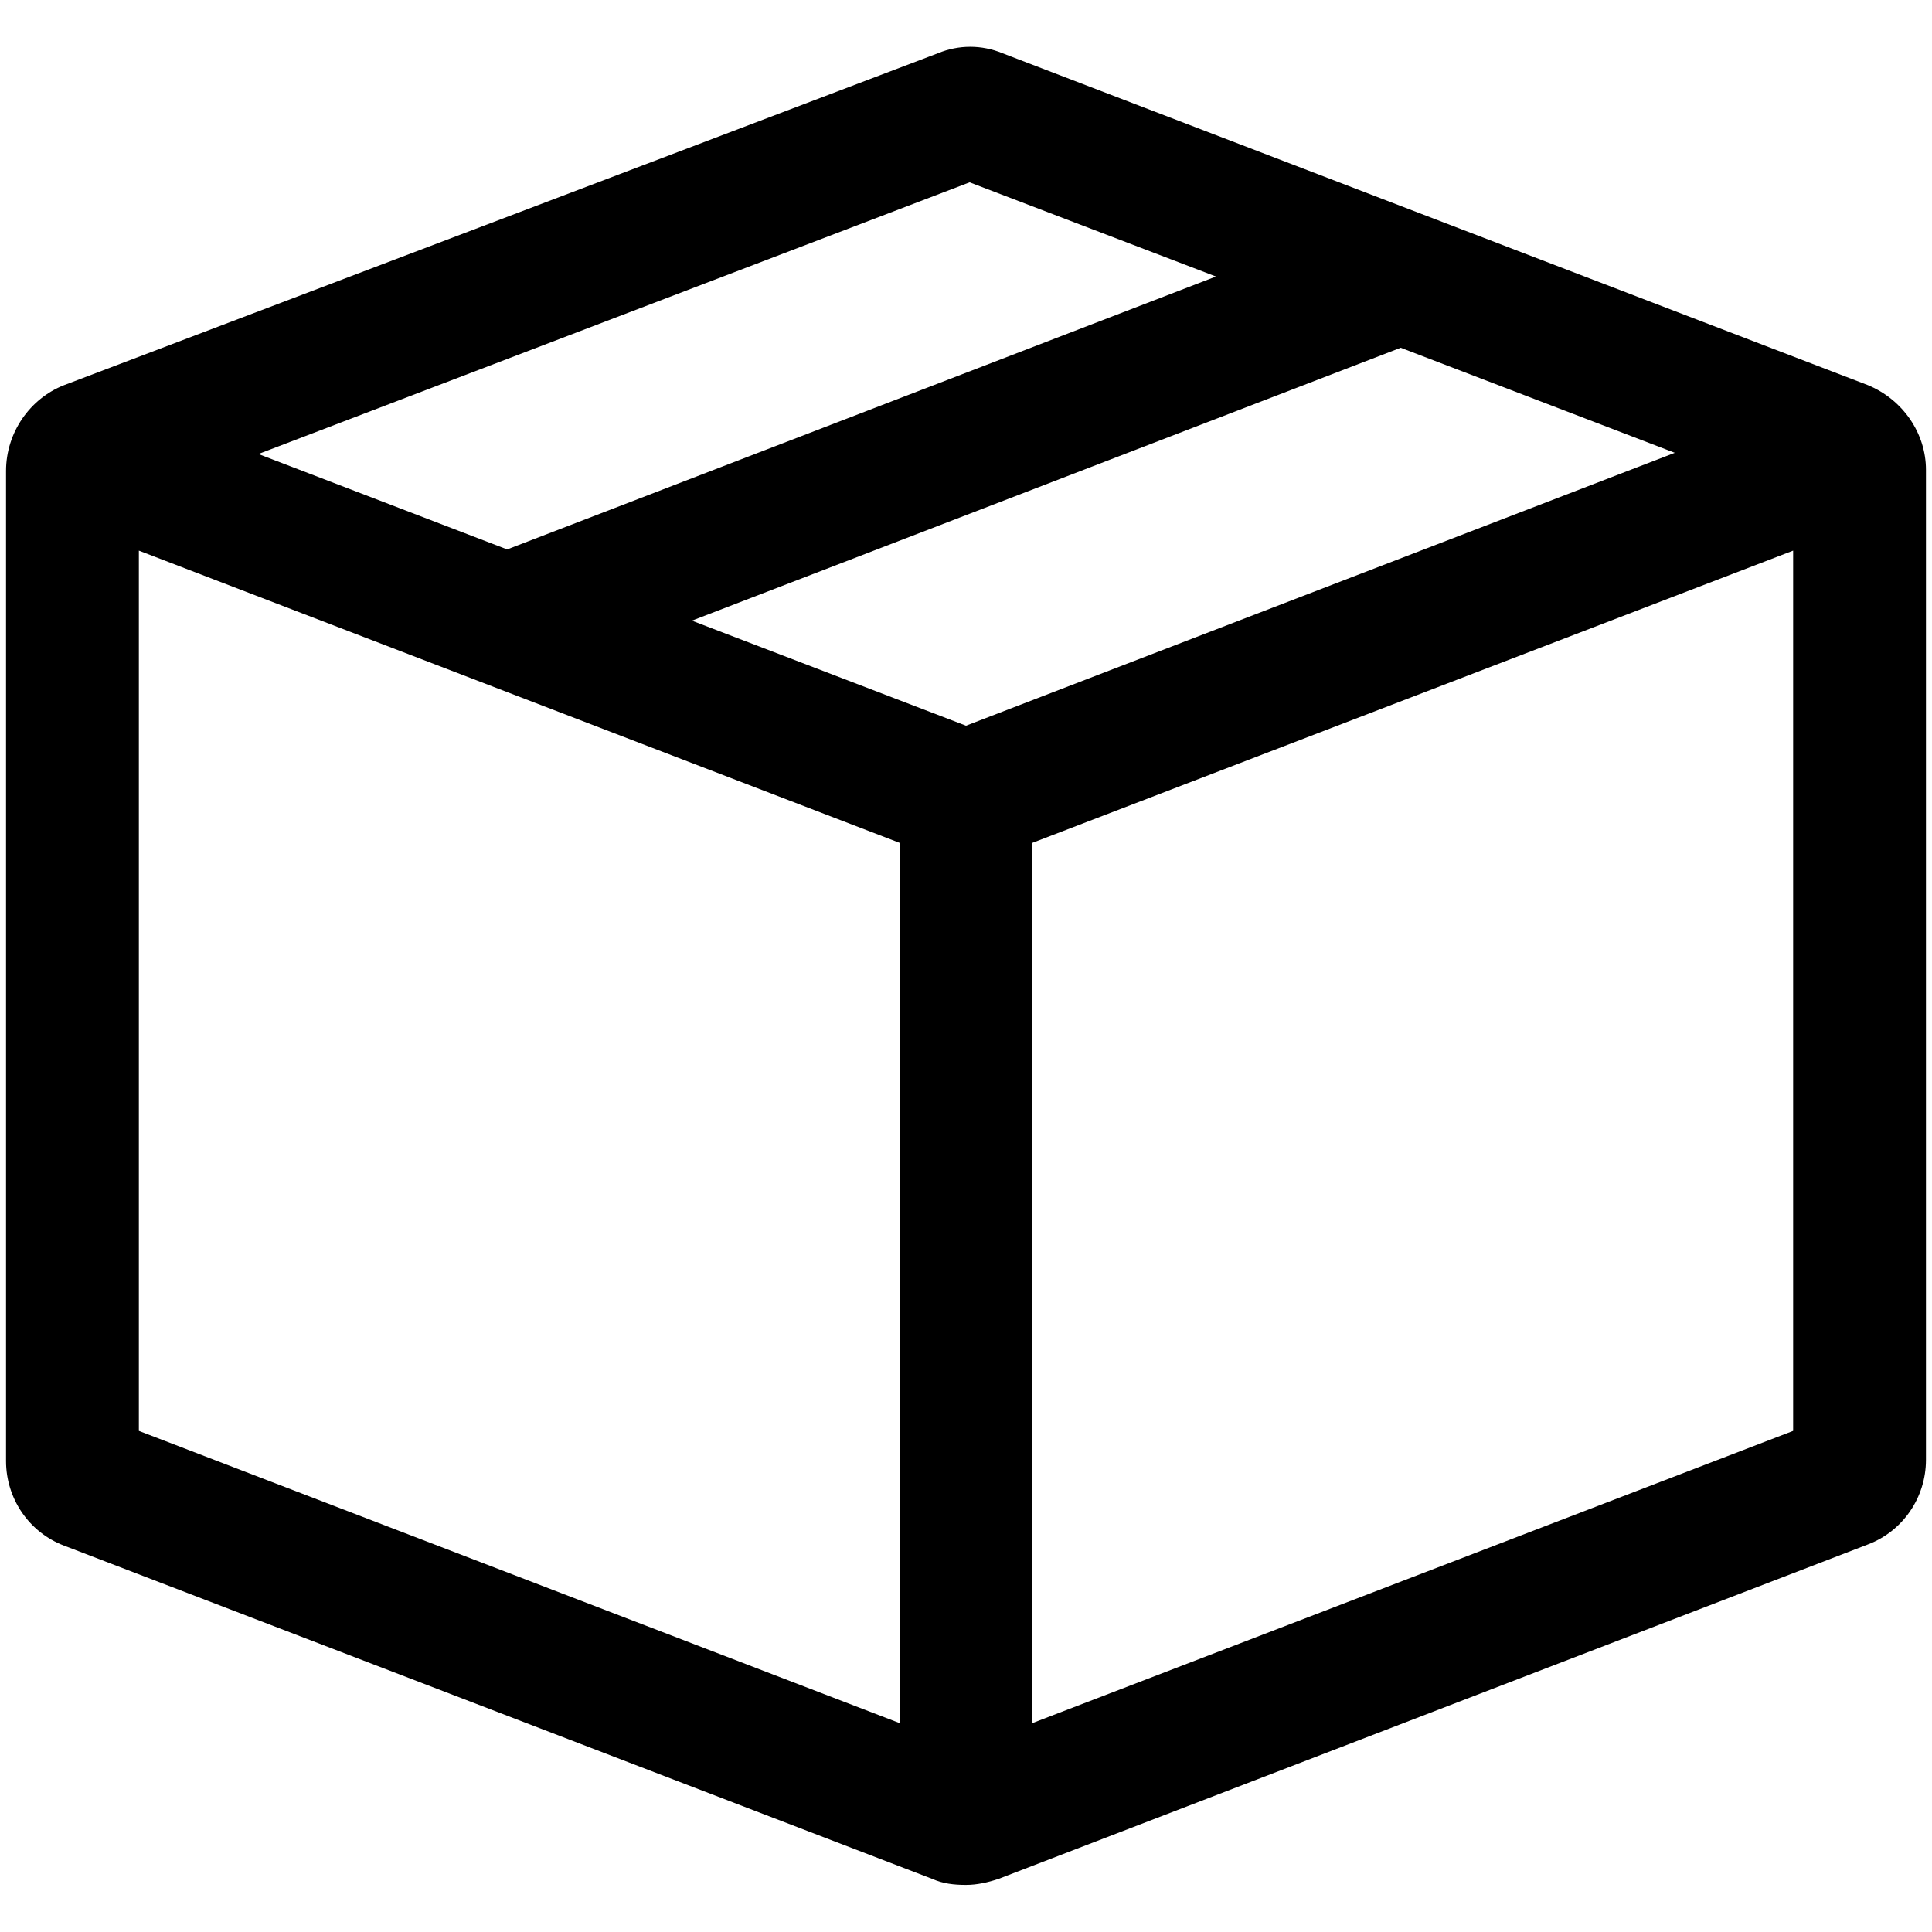 <?xml version="1.0" encoding="utf-8"?>
<!-- Generator: Adobe Illustrator 29.3.1, SVG Export Plug-In . SVG Version: 9.03 Build 55982)  -->
<svg version="1.1" id="Layer_1" xmlns="http://www.w3.org/2000/svg" xmlns:xlink="http://www.w3.org/1999/xlink" x="0px" y="0px"
	 viewBox="0 0 16 16" style="enable-background:new 0 0 16 16;" xml:space="preserve">
<rect style="fill:none;" width="16" height="16"/>
<path d="M15.47,3.19L8.3,0.44c-0.17-0.07-0.36-0.07-0.53,0L0.53,3.19C0.25,3.3,0.05,3.58,0.05,3.9v8.2c0,0.31,0.19,0.59,0.48,0.7
	l7.19,2.76c0.09,0.04,0.18,0.05,0.28,0.05c0.09,0,0.18-0.02,0.27-0.05l7.2-2.77c0.29-0.11,0.48-0.39,0.48-0.7v-8.2
	C15.95,3.59,15.76,3.31,15.47,3.19z M8,6.01L5.73,5.14l5.87-2.26l2.27,0.87L8,6.01z M8.03,1.51l2.04,0.78L4.2,4.55L2.14,3.76
	L8.03,1.51z M1.15,4.56l6.3,2.42v7.29l-6.3-2.42V4.56z M8.55,14.27V6.98l6.3-2.42v7.29L8.55,14.27z"/>
</svg>
